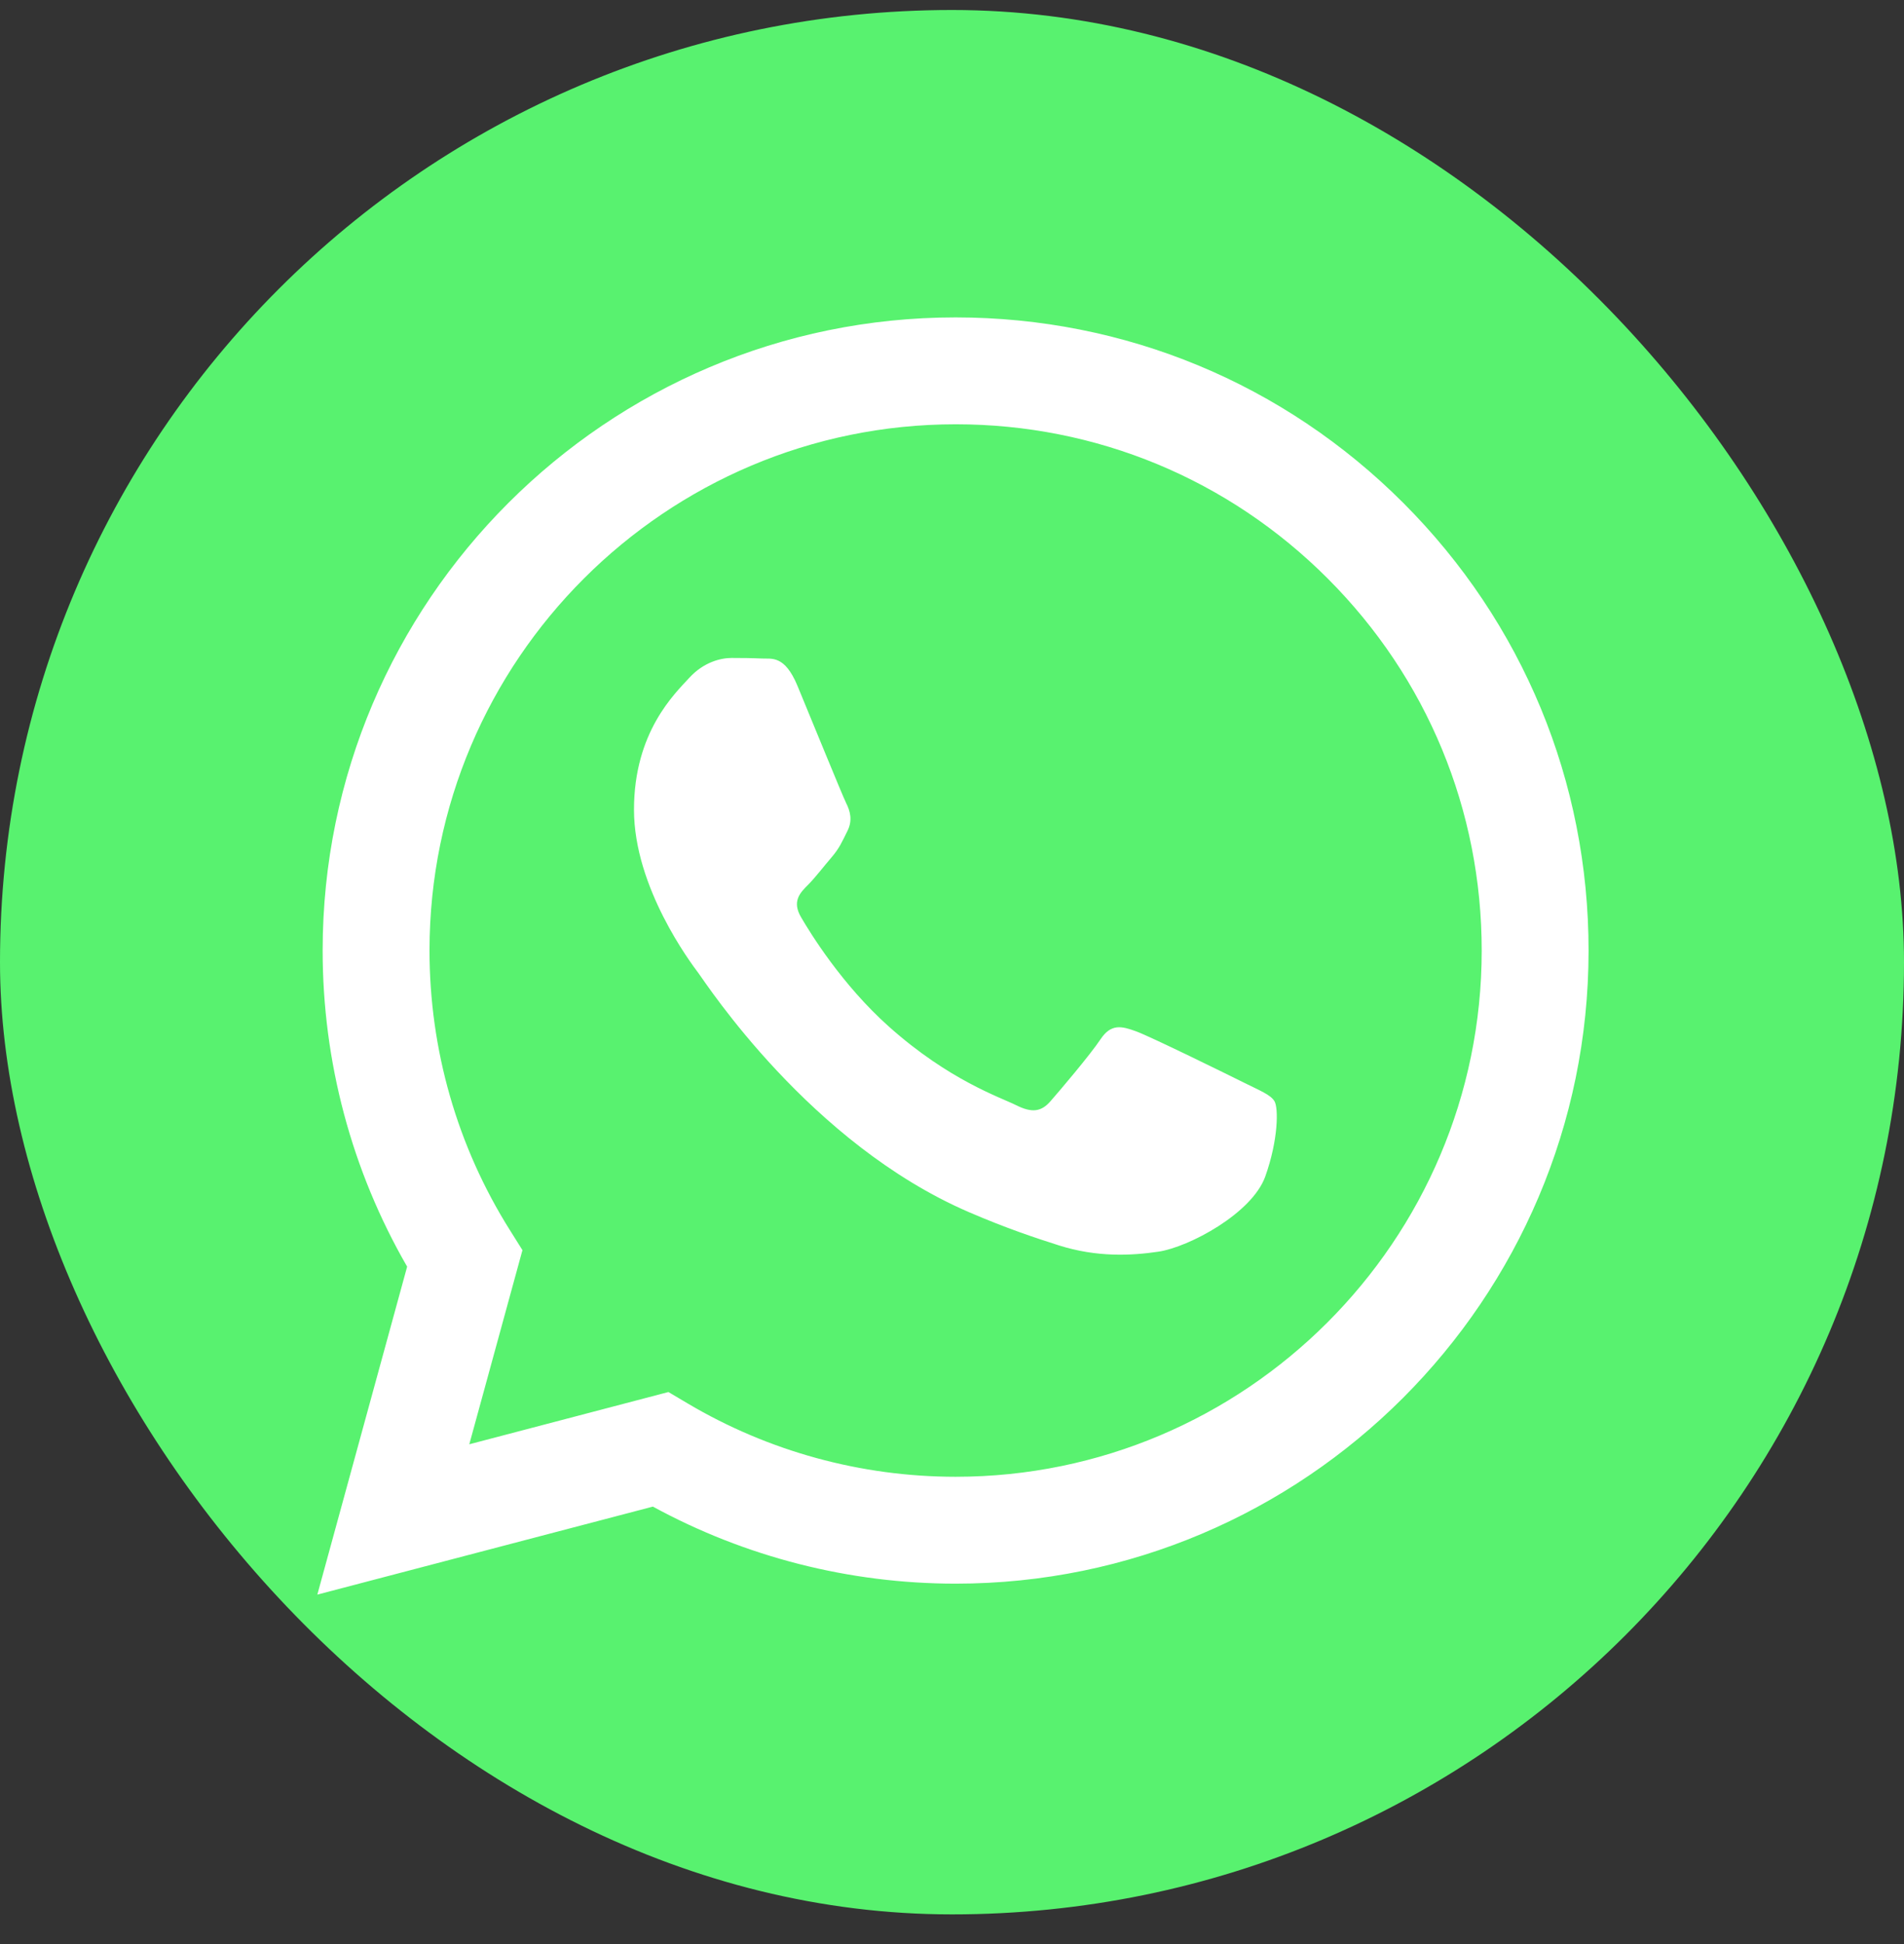 <svg width="48" height="49" viewBox="0 0 48 49" fill="none" xmlns="http://www.w3.org/2000/svg">
<rect x="0" y="0" width="48" height="49" fill="#333333" stroke="none"/>
<rect y="0.252" width="48" height="48" rx="24" fill="#58F26F"/>
<path d="M35.379 12.678C32.366 9.663 28.36 8.002 24.091 8C15.296 8 8.137 15.156 8.134 23.951C8.133 26.762 8.867 29.507 10.264 31.926L8 40.192L16.459 37.974C18.79 39.245 21.414 39.915 24.085 39.916H24.091C32.886 39.916 40.045 32.759 40.048 23.964C40.05 19.701 38.392 15.694 35.379 12.678ZM24.091 37.222H24.086C21.706 37.221 19.372 36.581 17.335 35.373L16.851 35.086L11.831 36.403L13.171 31.51L12.856 31.008C11.528 28.897 10.827 26.457 10.828 23.952C10.831 16.642 16.781 10.694 24.096 10.694C27.639 10.695 30.969 12.076 33.473 14.583C35.977 17.089 37.355 20.42 37.354 23.963C37.351 31.274 31.401 37.222 24.091 37.222ZM31.366 27.291C30.967 27.092 29.007 26.128 28.642 25.995C28.276 25.862 28.011 25.795 27.745 26.194C27.479 26.593 26.715 27.491 26.482 27.757C26.25 28.023 26.017 28.056 25.618 27.857C25.22 27.657 23.935 27.236 22.412 25.878C21.227 24.822 20.426 23.516 20.194 23.117C19.961 22.718 20.169 22.503 20.369 22.304C20.548 22.125 20.767 21.838 20.967 21.605C21.166 21.373 21.233 21.206 21.366 20.94C21.498 20.674 21.432 20.442 21.332 20.242C21.233 20.043 20.435 18.081 20.103 17.283C19.779 16.505 19.451 16.611 19.206 16.598C18.974 16.587 18.707 16.584 18.442 16.584C18.176 16.584 17.744 16.684 17.378 17.083C17.013 17.482 15.983 18.447 15.983 20.408C15.983 22.37 17.412 24.266 17.611 24.532C17.81 24.798 20.422 28.824 24.422 30.55C25.373 30.961 26.116 31.206 26.695 31.39C27.65 31.693 28.52 31.65 29.206 31.548C29.973 31.433 31.565 30.584 31.898 29.652C32.23 28.721 32.23 27.923 32.13 27.757C32.031 27.591 31.765 27.491 31.366 27.291Z" fill="white"/>
</svg>
